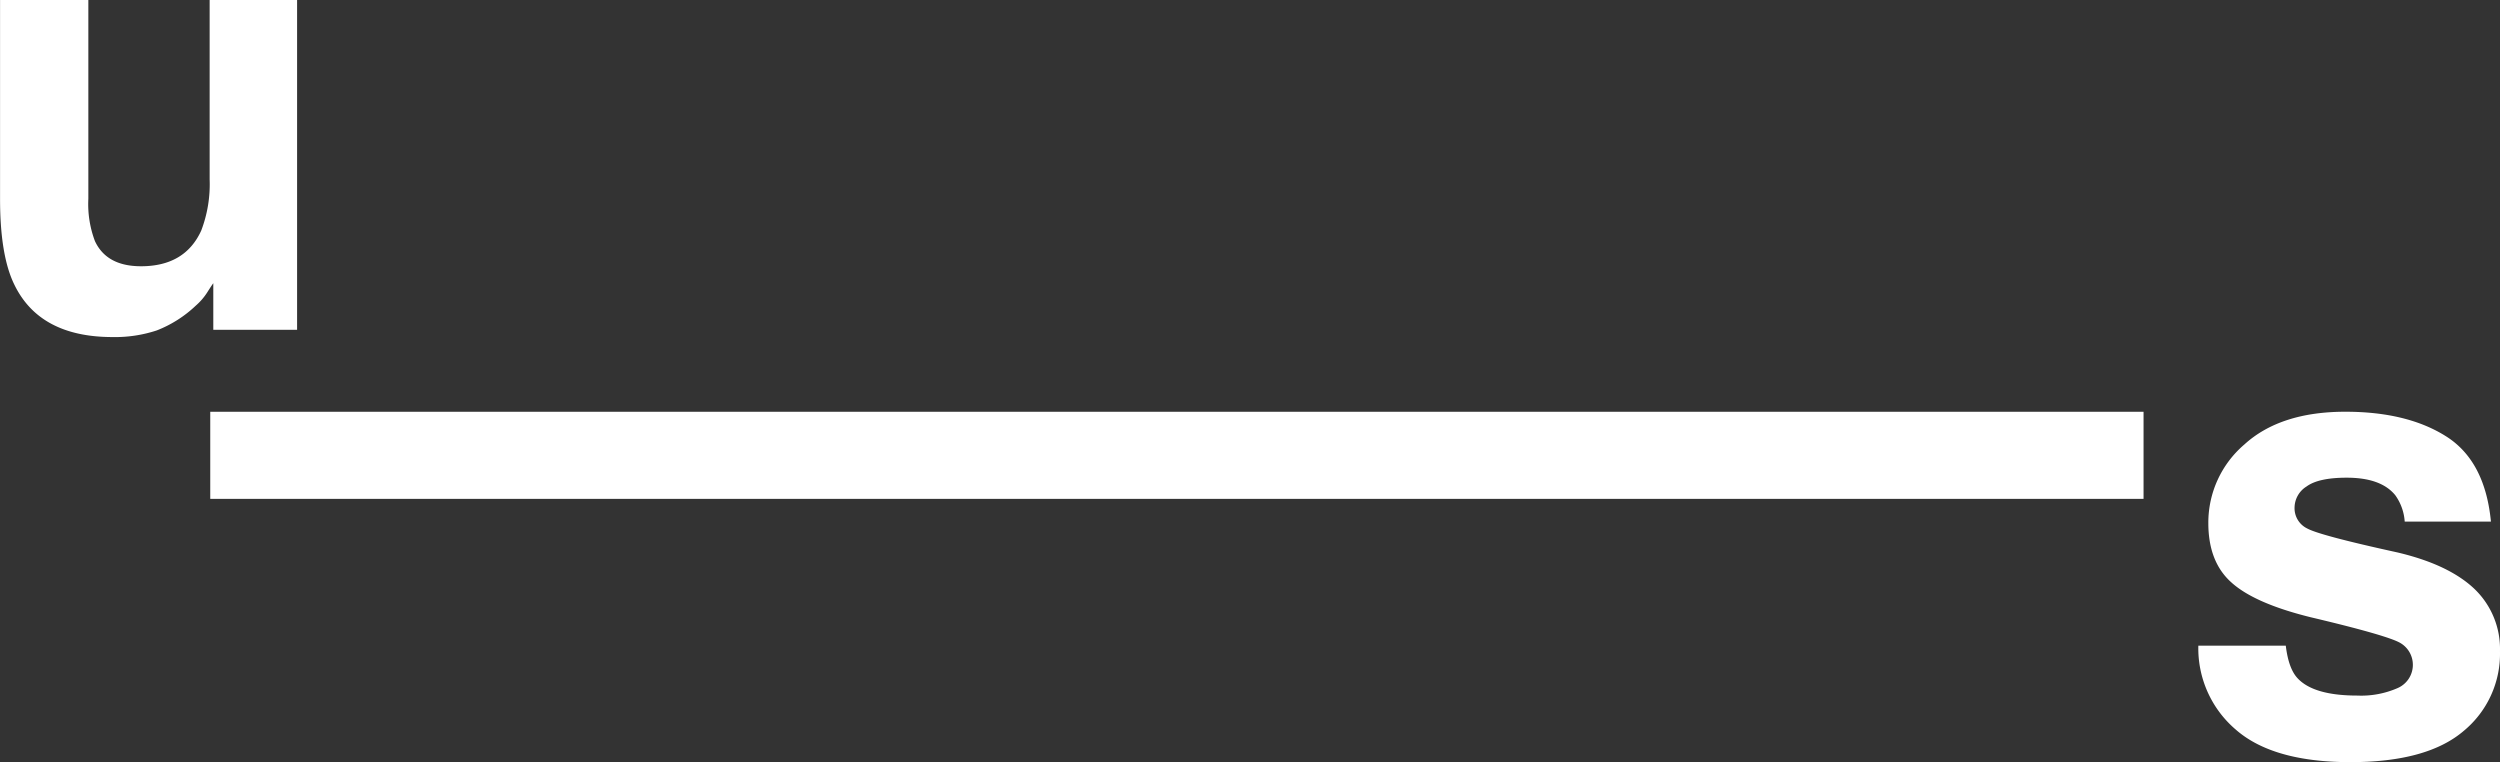 <svg xmlns="http://www.w3.org/2000/svg" width="416.167" height="126.868" viewBox="0 0 416.167 126.868"><rect x="0" y="0" width="416.167" height="126.868" fill="#333333" stroke="none"/><g transform="translate(-850.161 -314.642)"><g transform="translate(850.161 314.642)"><path d="M864.868,314.642v33.094a17.449,17.449,0,0,0,1.1,7.051q1.956,4.18,7.67,4.177,7.313,0,10.022-5.939a21.637,21.637,0,0,0,1.4-8.512V314.642h14.556v54.9H885.668v-7.754c-.133.168-.469.67-1,1.512a10.176,10.176,0,0,1-1.908,2.214,19.946,19.946,0,0,1-6.5,4.131,22.112,22.112,0,0,1-7.357,1.106q-12.155,0-16.373-8.765-2.36-4.831-2.36-14.25V314.642Z" transform="translate(-850.161 -314.642)" fill="#fff"/><path d="M1007.643,390.69q.457,3.831,1.976,5.442,2.681,2.867,9.917,2.87a15.144,15.144,0,0,0,6.757-1.261,4.217,4.217,0,0,0,.487-7.452q-2.019-1.255-15.016-4.331-9.36-2.316-13.187-5.8-3.825-3.418-3.827-9.871a17.1,17.1,0,0,1,5.982-13.068q5.981-5.463,16.833-5.466,10.3,0,16.78,4.107t7.448,14.177H1027.44a8.488,8.488,0,0,0-1.568-4.382q-2.374-2.922-8.079-2.922-4.7,0-6.693,1.463a4.192,4.192,0,0,0-1.994,3.422,3.745,3.745,0,0,0,2.122,3.577q2.122,1.158,14.986,3.976,8.579,2.017,12.859,6.1A13.83,13.83,0,0,1,1043.3,391.6a16.653,16.653,0,0,1-6.081,13.321q-6.081,5.163-18.8,5.164-12.97,0-19.151-5.461a17.77,17.77,0,0,1-6.181-13.93Z" transform="translate(-627.136 -283.213)" fill="#fff"/></g><rect width="321.829" height="14.498" transform="translate(885.161 383.188)" fill="#fff"/></g></svg>